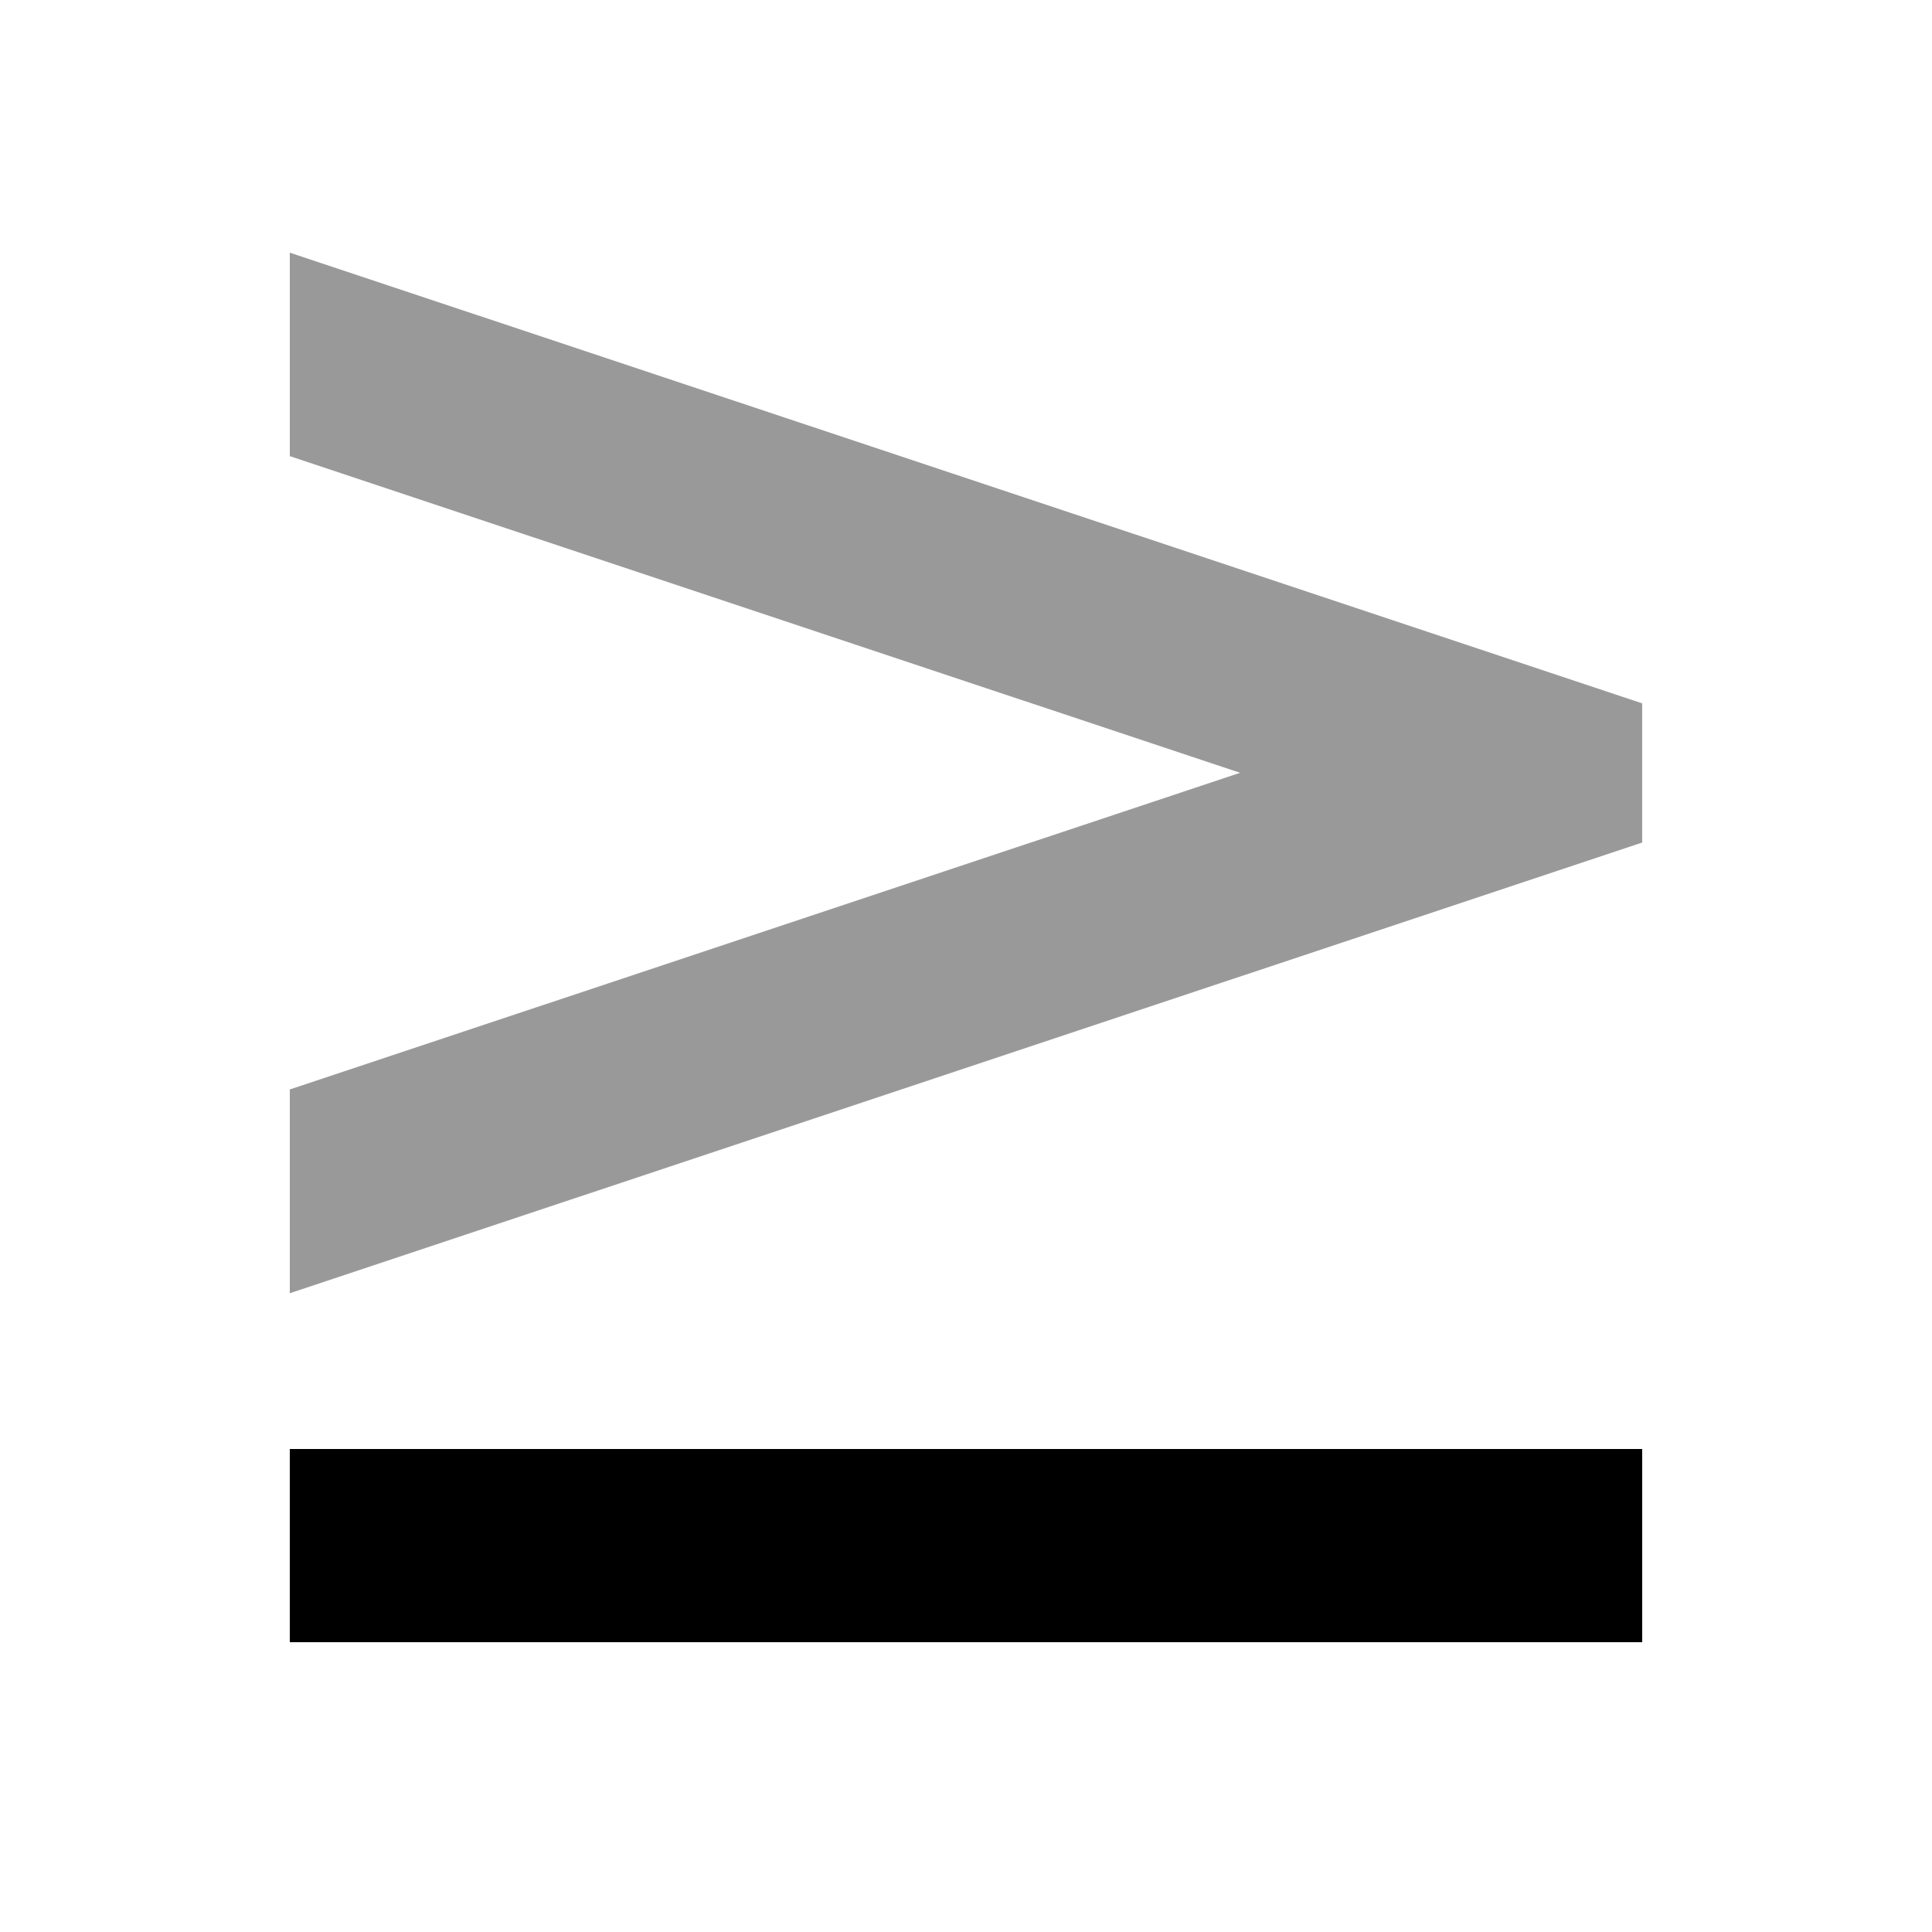 <svg xmlns="http://www.w3.org/2000/svg" viewBox="0 0 640 640"><!--! Font Awesome Pro 7.1.0 by @fontawesome - https://fontawesome.com License - https://fontawesome.com/license (Commercial License) Copyright 2025 Fonticons, Inc. --><path opacity=".4" fill="currentColor" d="M96 83.6L96 151.1L410.8 256L96 360.9L96 428.4L522.1 286.4L544 279.1L544 233L522.1 225.7L96 83.7z"/><path fill="currentColor" d="M96 480L544 480L544 544L96 544L96 480z"/></svg>